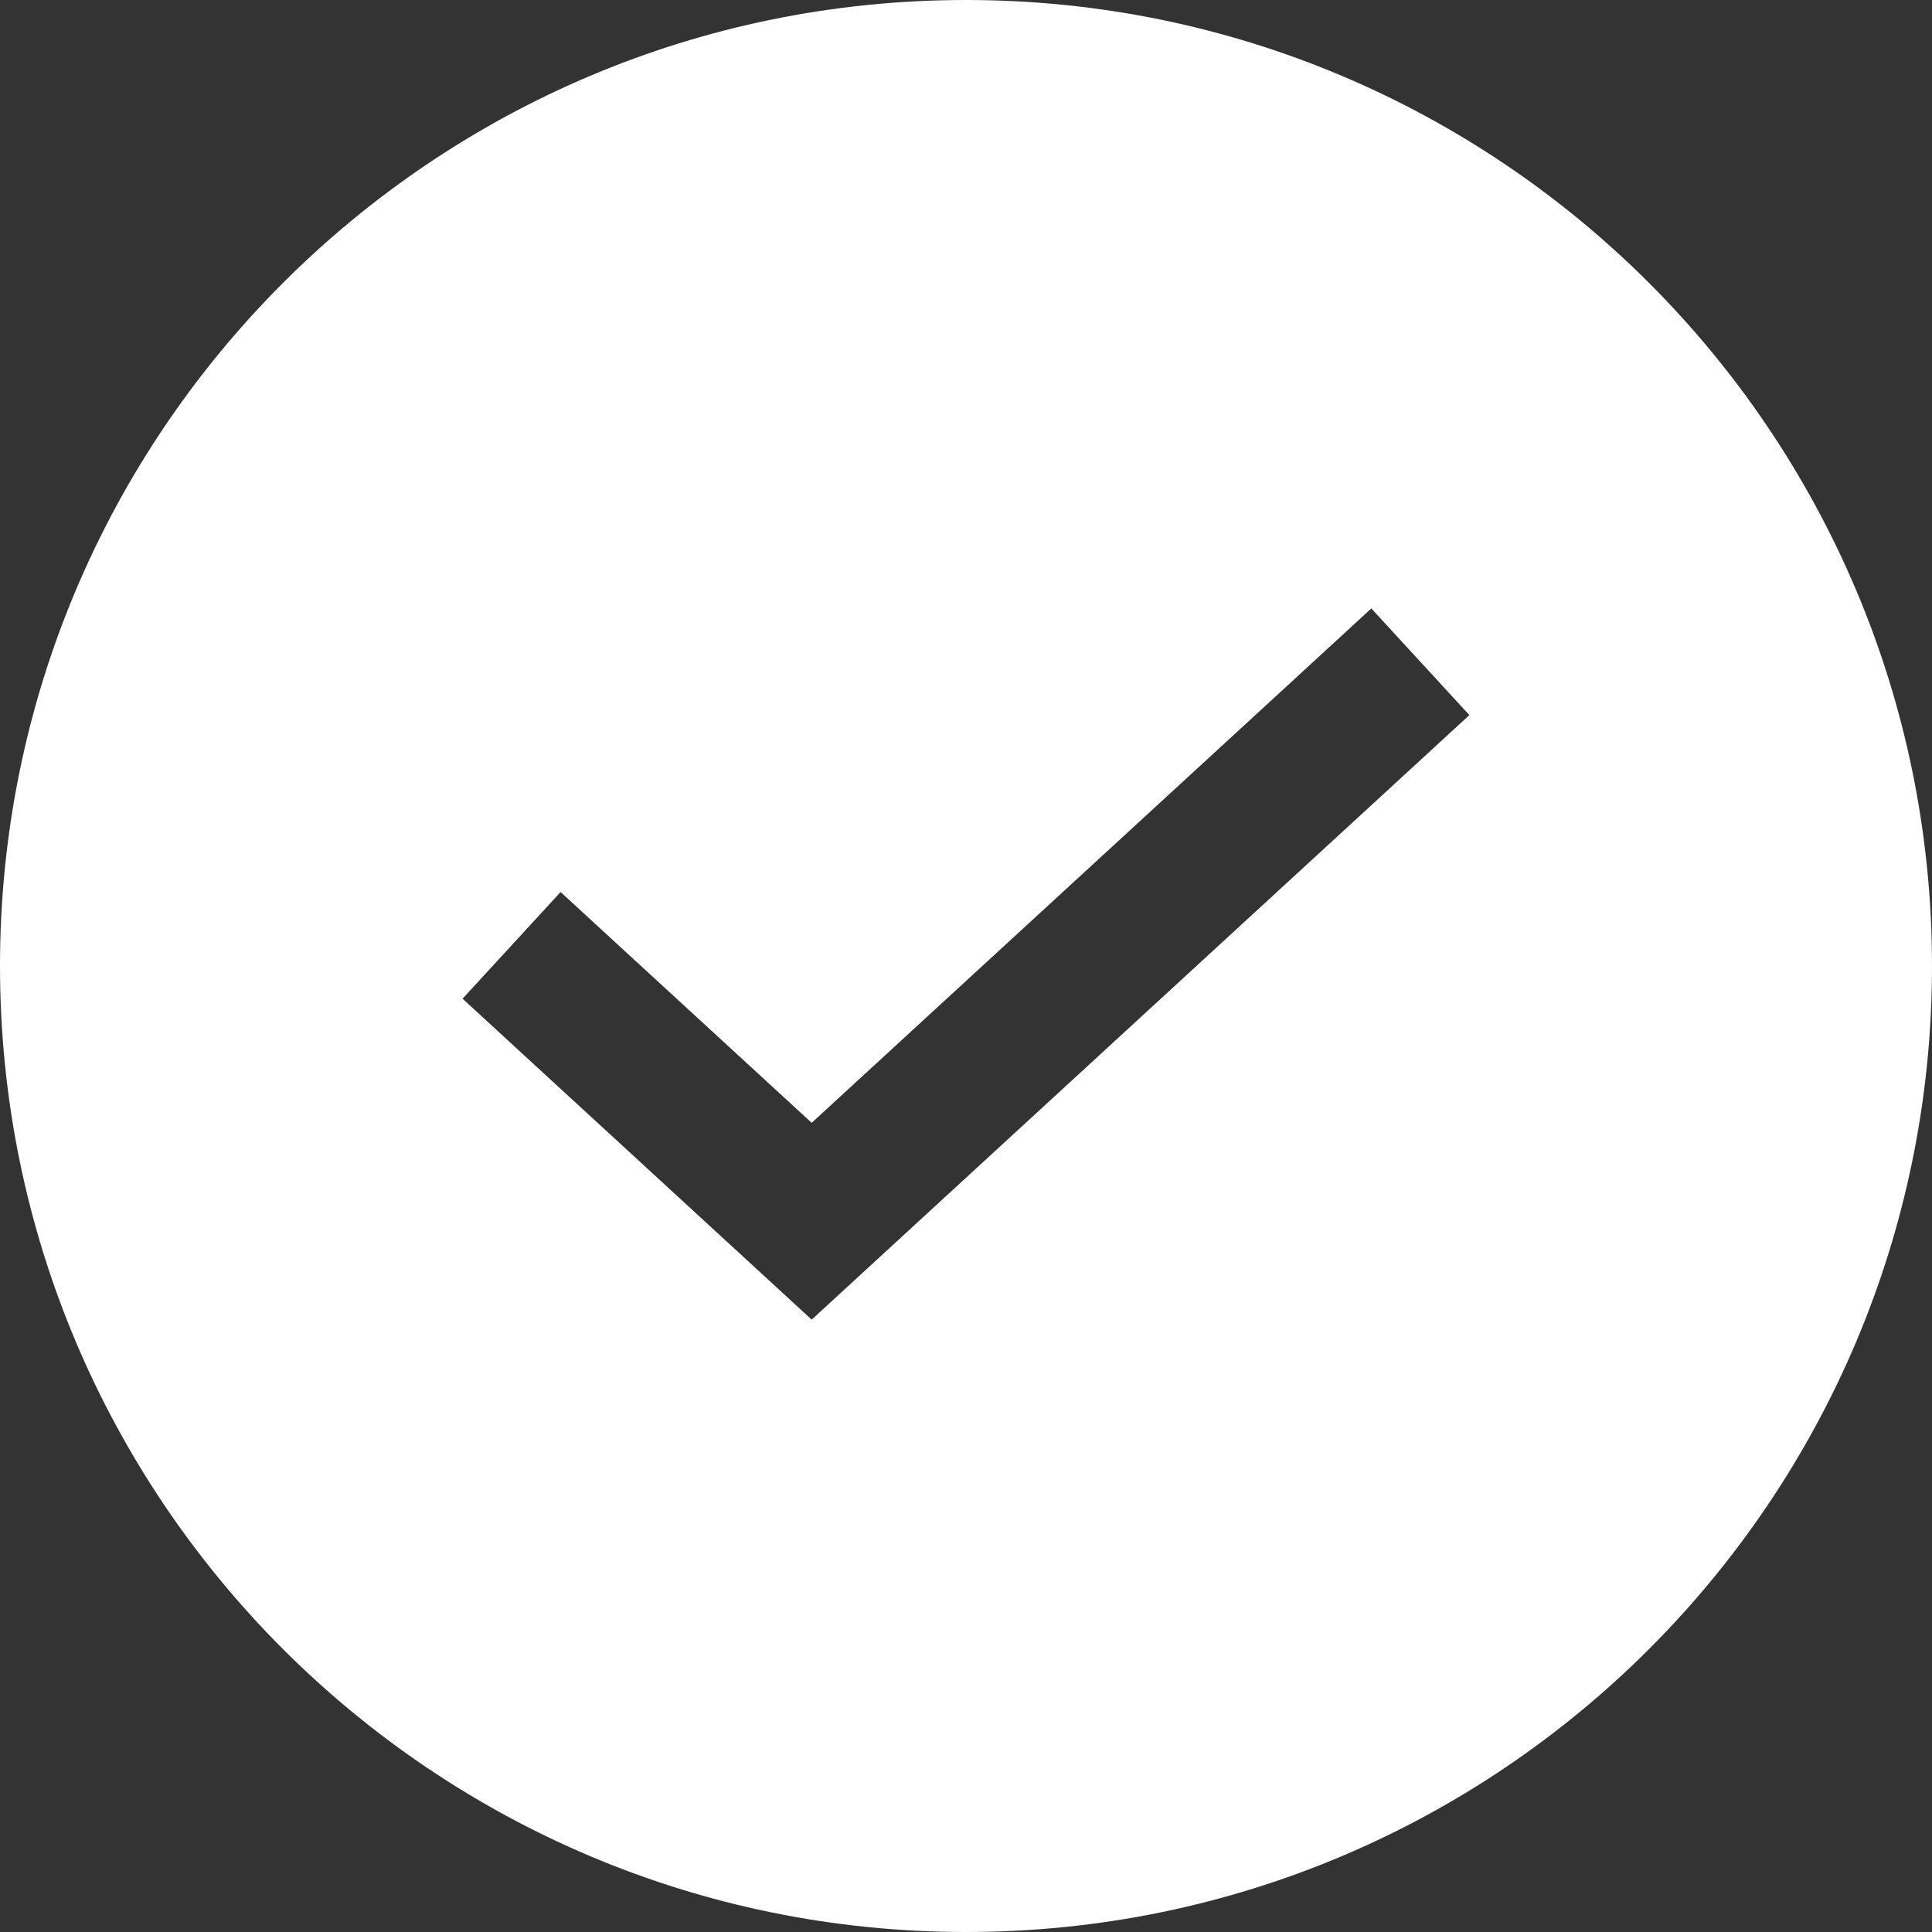 <svg width="24" height="24" viewBox="0 0 24 24" fill="none" xmlns="http://www.w3.org/2000/svg">
<rect x="0" y="0" width="24" height="24" fill="#333333" stroke="none"/>
<path fill-rule="evenodd" clip-rule="evenodd" d="M12 24C18.627 24 24 18.627 24 12C24 5.373 18.627 0 12 0C5.373 0 0 5.373 0 12C0 18.627 5.373 24 12 24ZM17.591 9.492L18.253 8.883L17.035 7.558L16.373 8.167L10.083 13.948L7.626 11.69L6.964 11.081L5.746 12.406L6.408 13.015L9.474 15.833L10.083 16.393L10.692 15.833L17.591 9.492Z" fill="white"/>
</svg>
